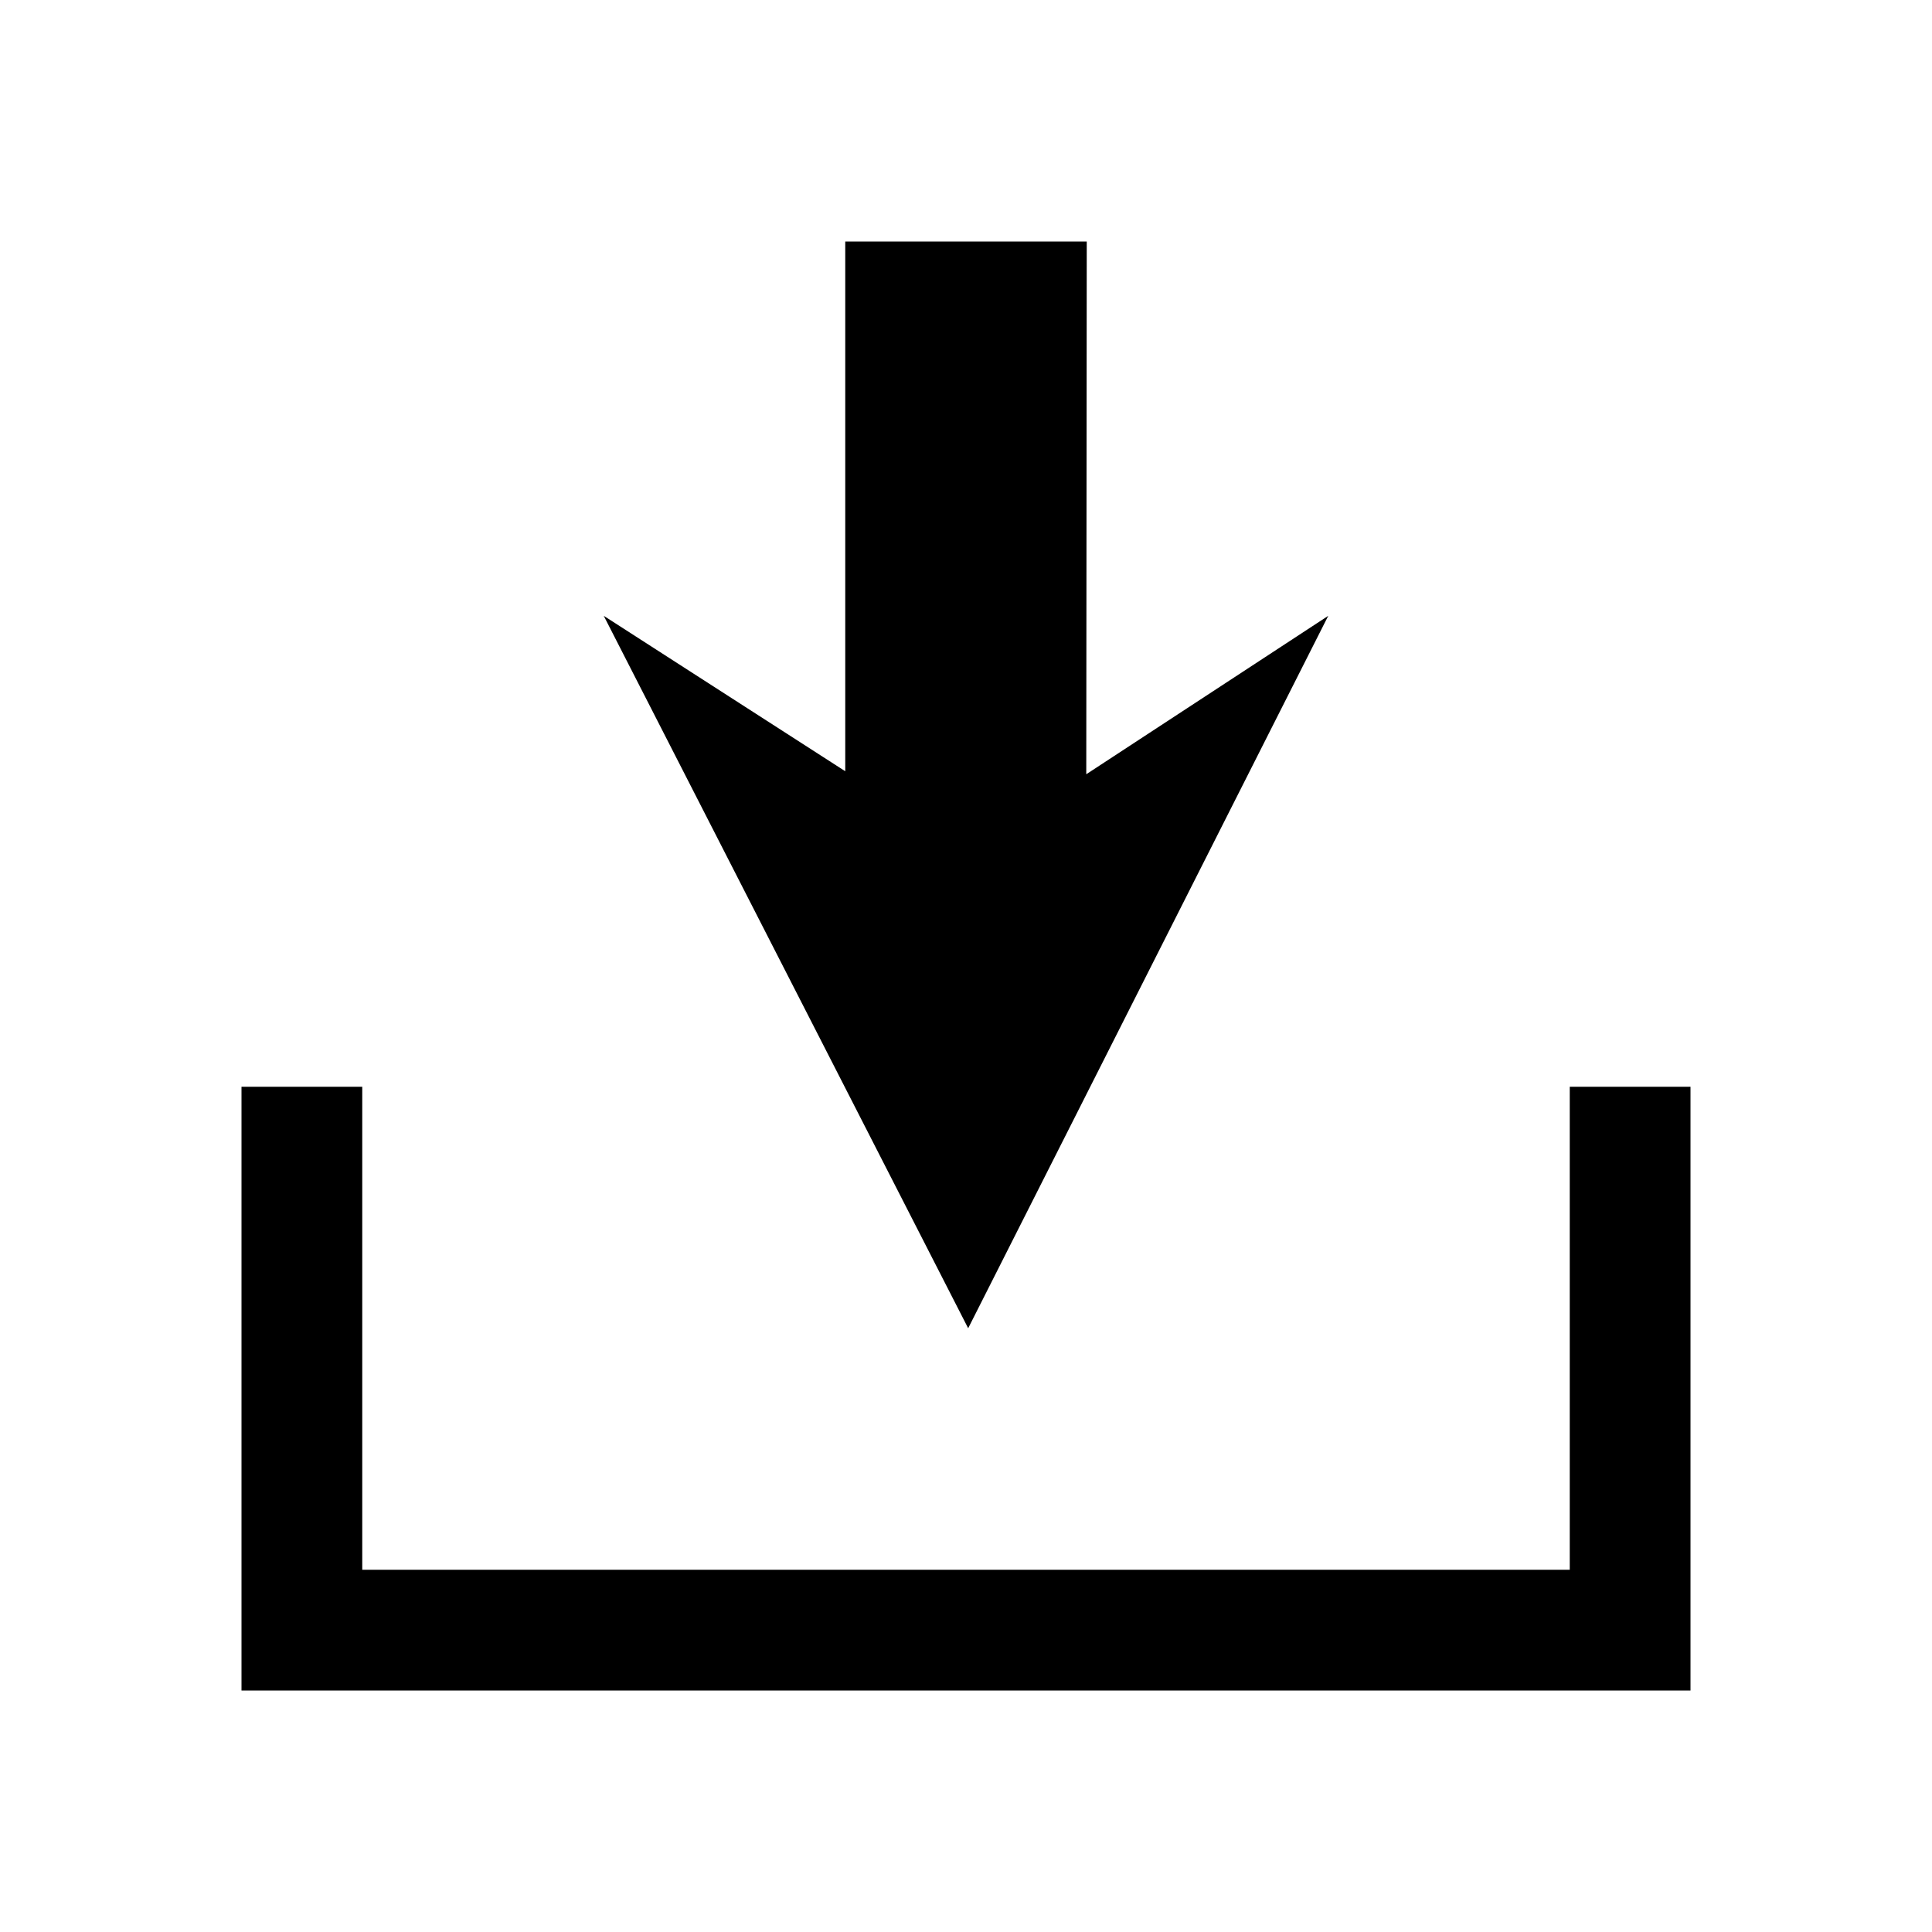 <?xml version="1.0" encoding="utf-8"?>
<svg fill="#000000" height="800px" width="800px" id="Layer_1" data-name="Layer 1"
    xmlns="http://www.w3.org/2000/svg" viewBox="0 0 16 16">
    <path class="cls-1" d="M14,9v5H2V9H3v4H13V9ZM8.018,11,11,5.1,8.996,6.412,9,2H7V6.387L5,5.1Z"/>
</svg>